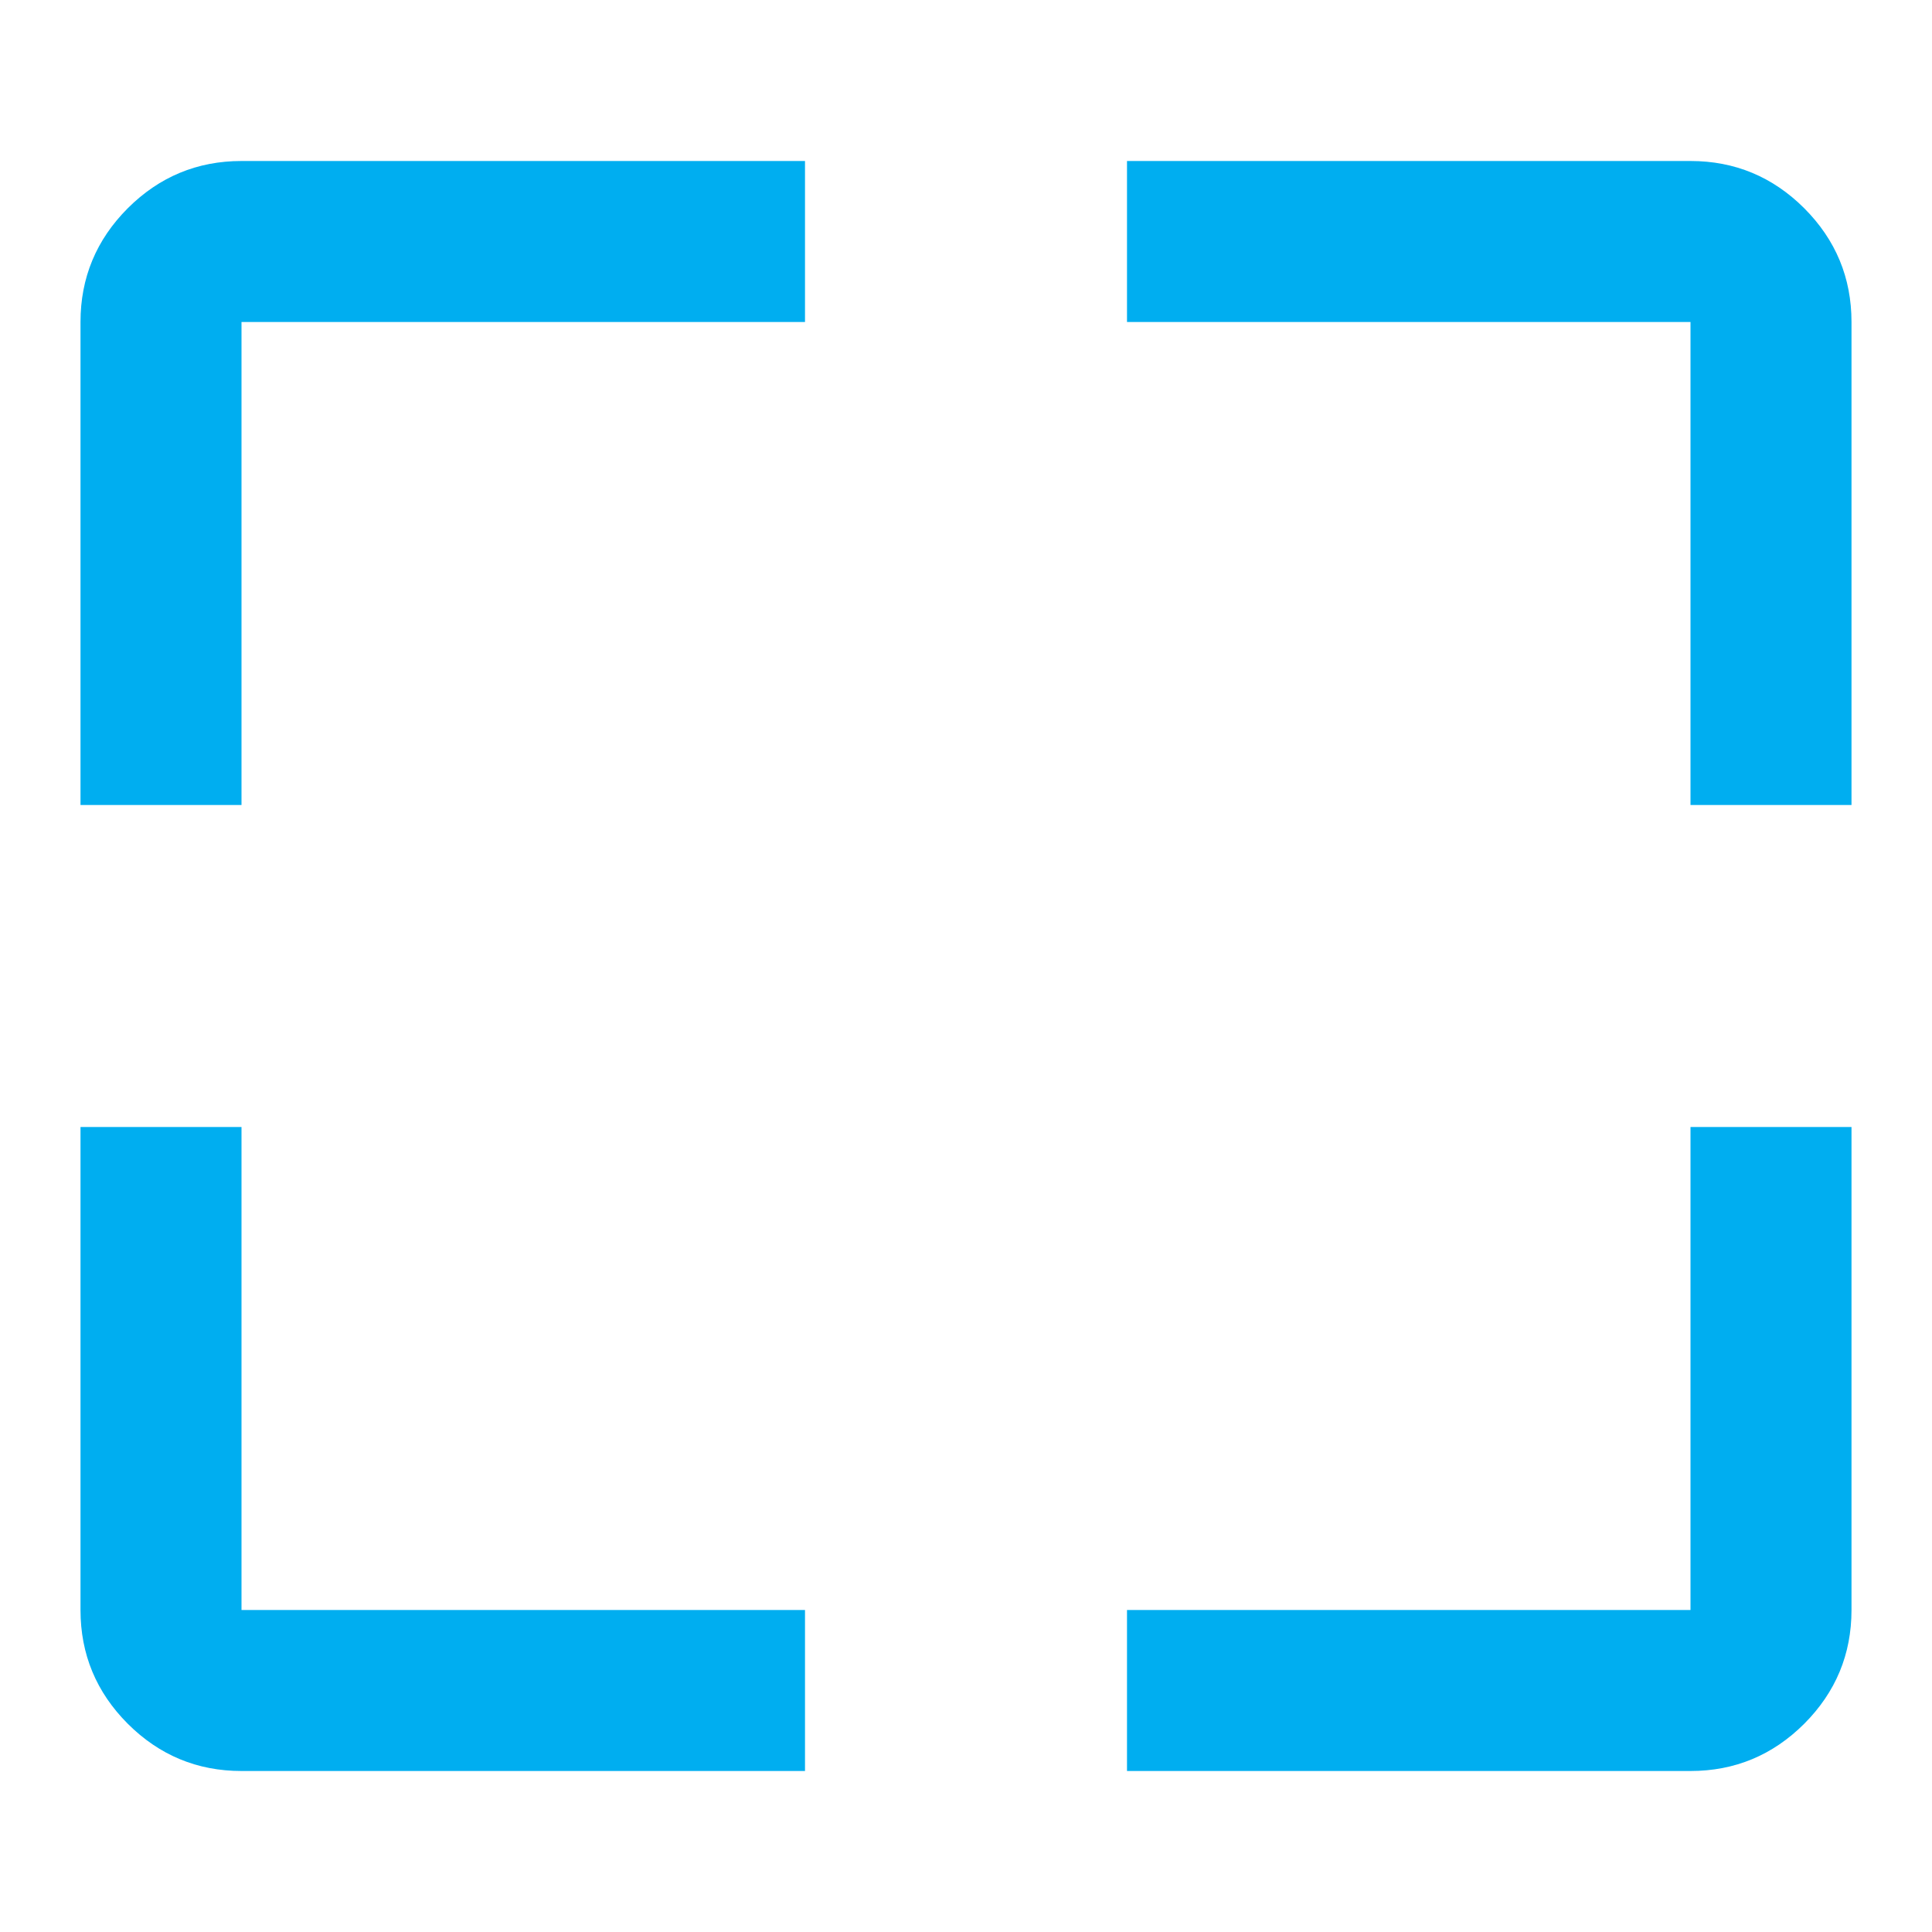 <svg width="24" height="24" viewBox="0 0 24 24" fill="none" xmlns="http://www.w3.org/2000/svg">
<g id="Icon/area">
<path id="Vector" d="M10 22H3C2.45 22 1.979 21.804 1.587 21.413C1.196 21.021 1 20.55 1 20V14H3V20H10V22ZM14 22V20H21V14H23V20C23 20.55 22.804 21.021 22.413 21.413C22.021 21.804 21.55 22 21 22H14ZM1 10V4C1 3.45 1.196 2.979 1.587 2.587C1.979 2.196 2.45 2 3 2H10V4H3V10H1ZM21 10V4H14V2H21C21.55 2 22.021 2.196 22.413 2.587C22.804 2.979 23 3.45 23 4V10H21Z" fill="#00AEF0"/>
</g>
</svg>
